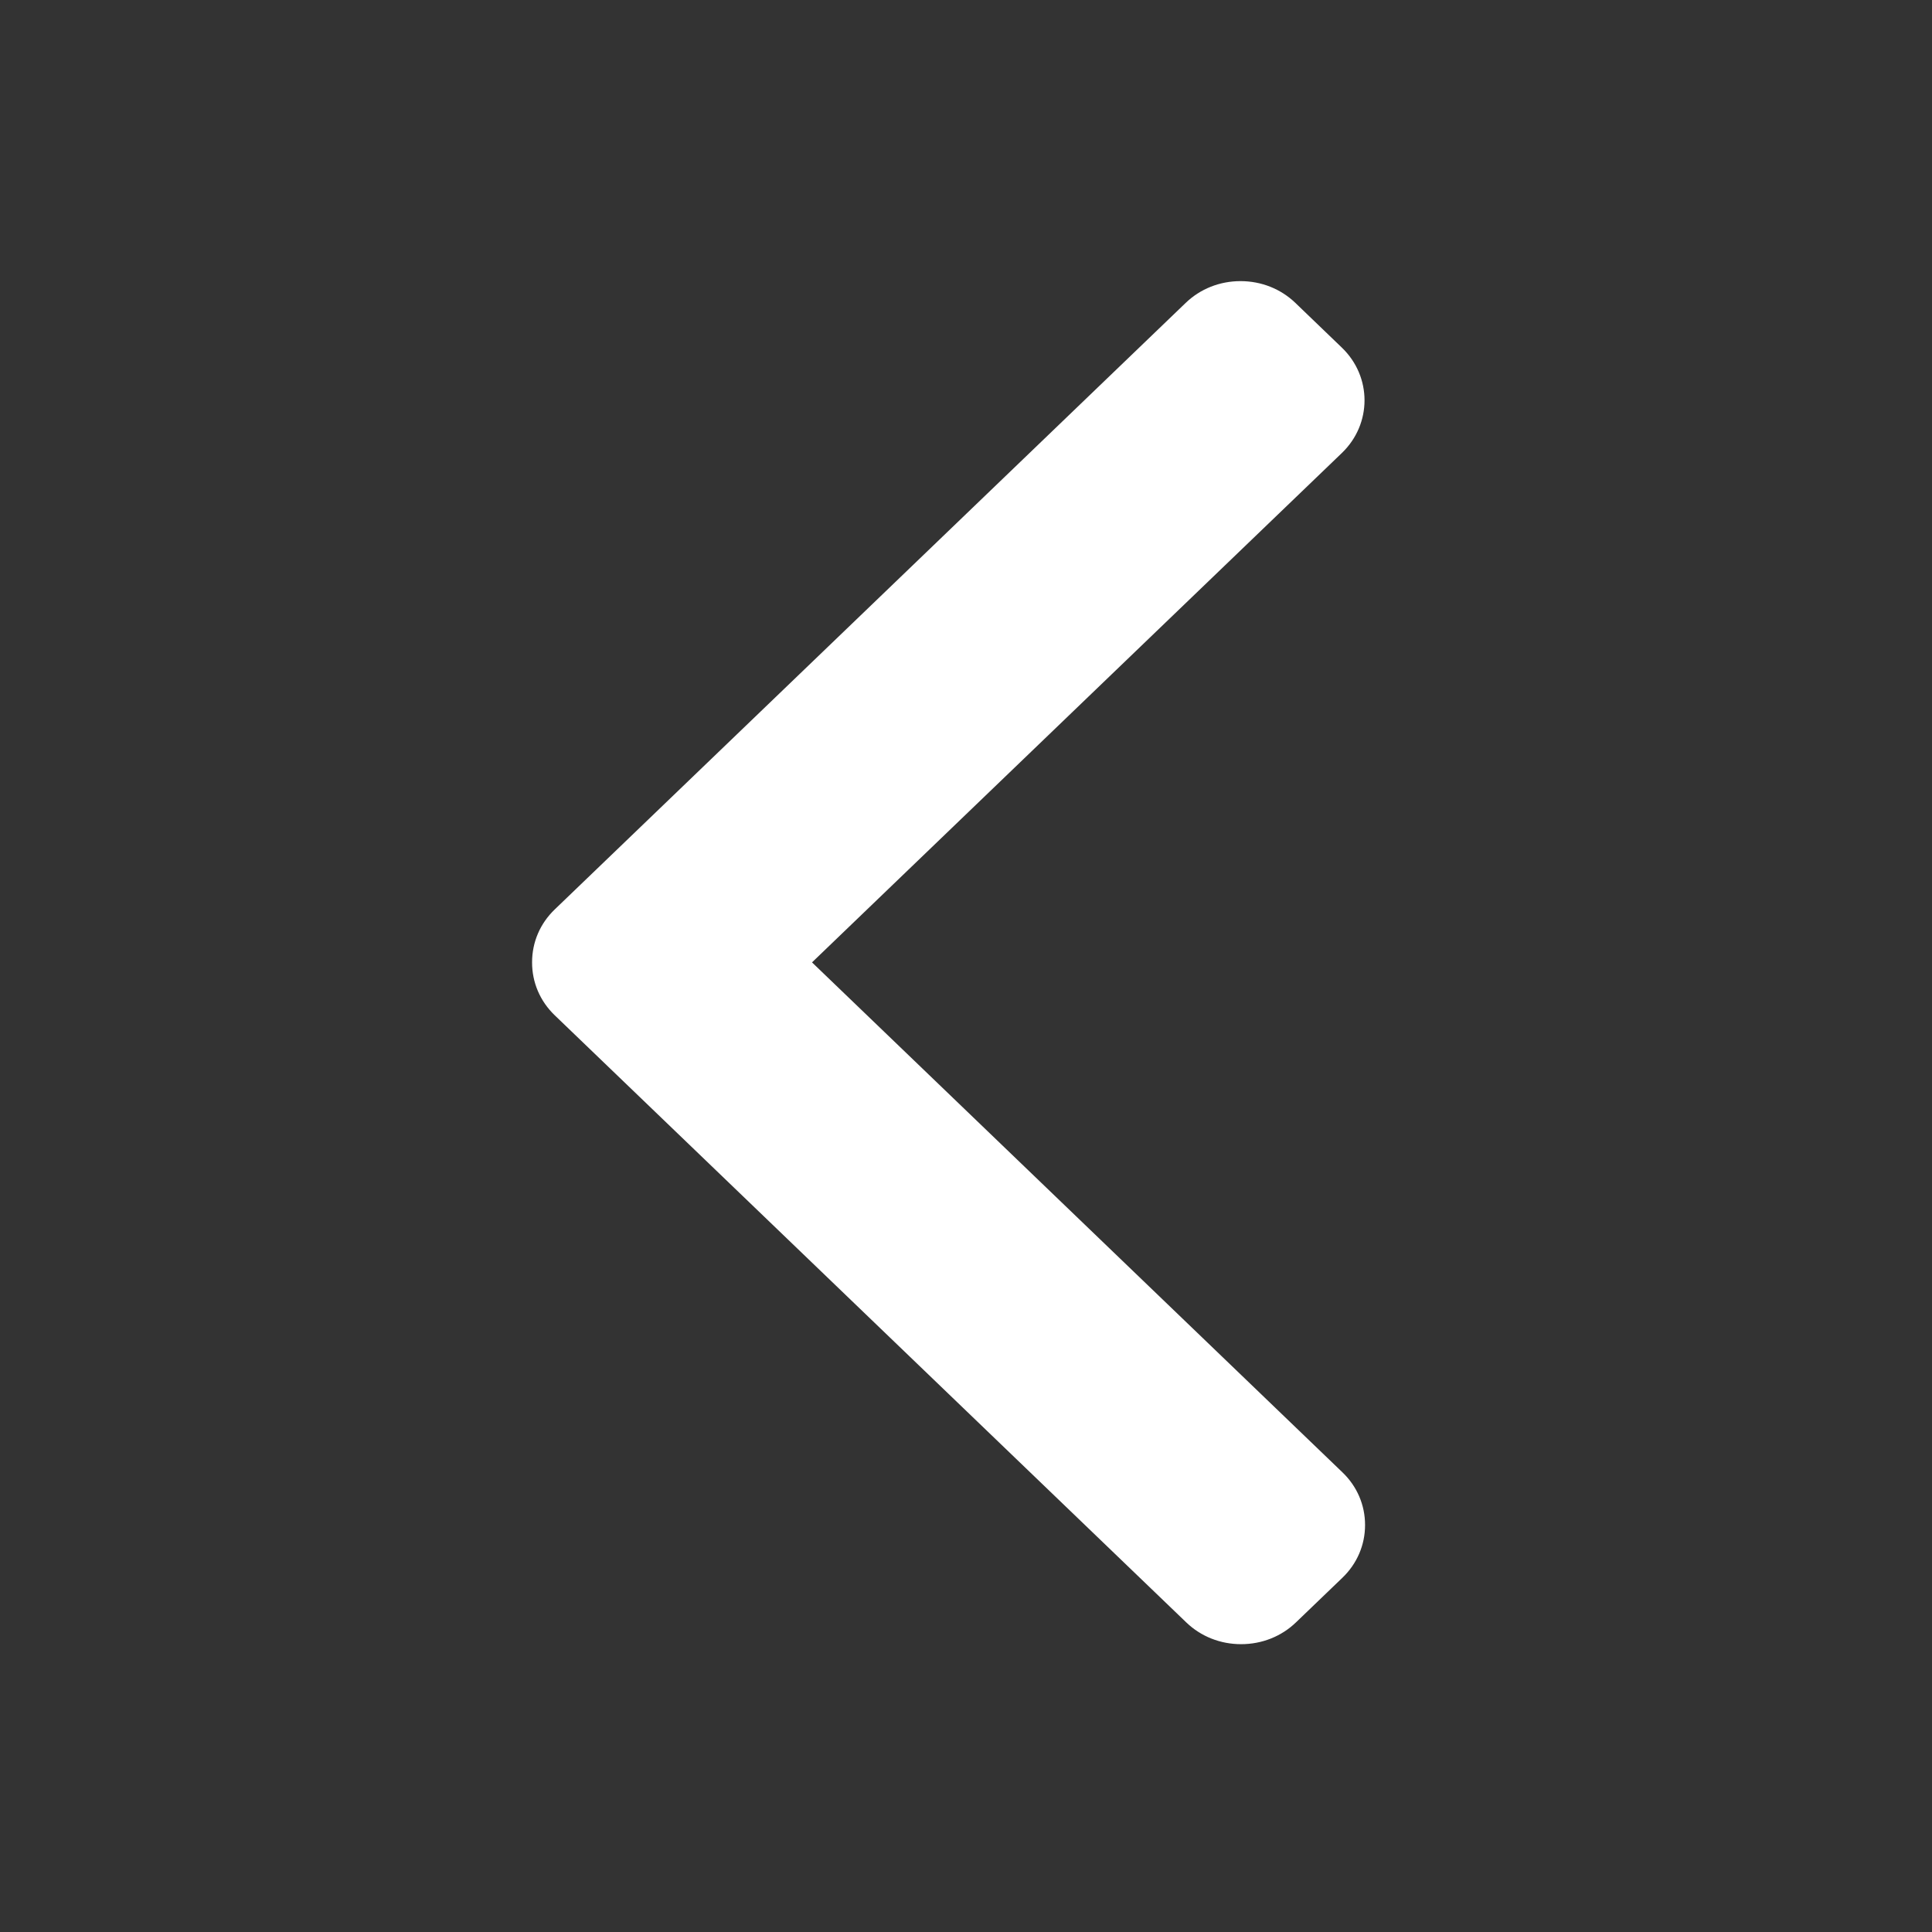 <?xml version="1.0" encoding="UTF-8"?> <svg xmlns="http://www.w3.org/2000/svg" width="47" height="47" viewBox="0 0 47 47" fill="none"><rect x="0" y="0" width="47" height="47" fill="#333333" stroke="none"/><path d="M19.754 23.412L32.657 35.817C33.013 36.157 33.208 36.613 33.208 37.099C33.208 37.585 33.013 38.04 32.657 38.382L31.527 39.468C31.172 39.81 30.698 39.998 30.192 39.998C29.687 39.998 29.213 39.81 28.858 39.468L13.495 24.699C13.138 24.356 12.943 23.899 12.944 23.412C12.943 22.924 13.138 22.467 13.495 22.124L28.844 7.369C29.199 7.027 29.673 6.839 30.178 6.839C30.684 6.839 31.157 7.027 31.513 7.369L32.643 8.456C33.379 9.163 33.379 10.314 32.643 11.021L19.754 23.412Z" fill="white"></path></svg> 